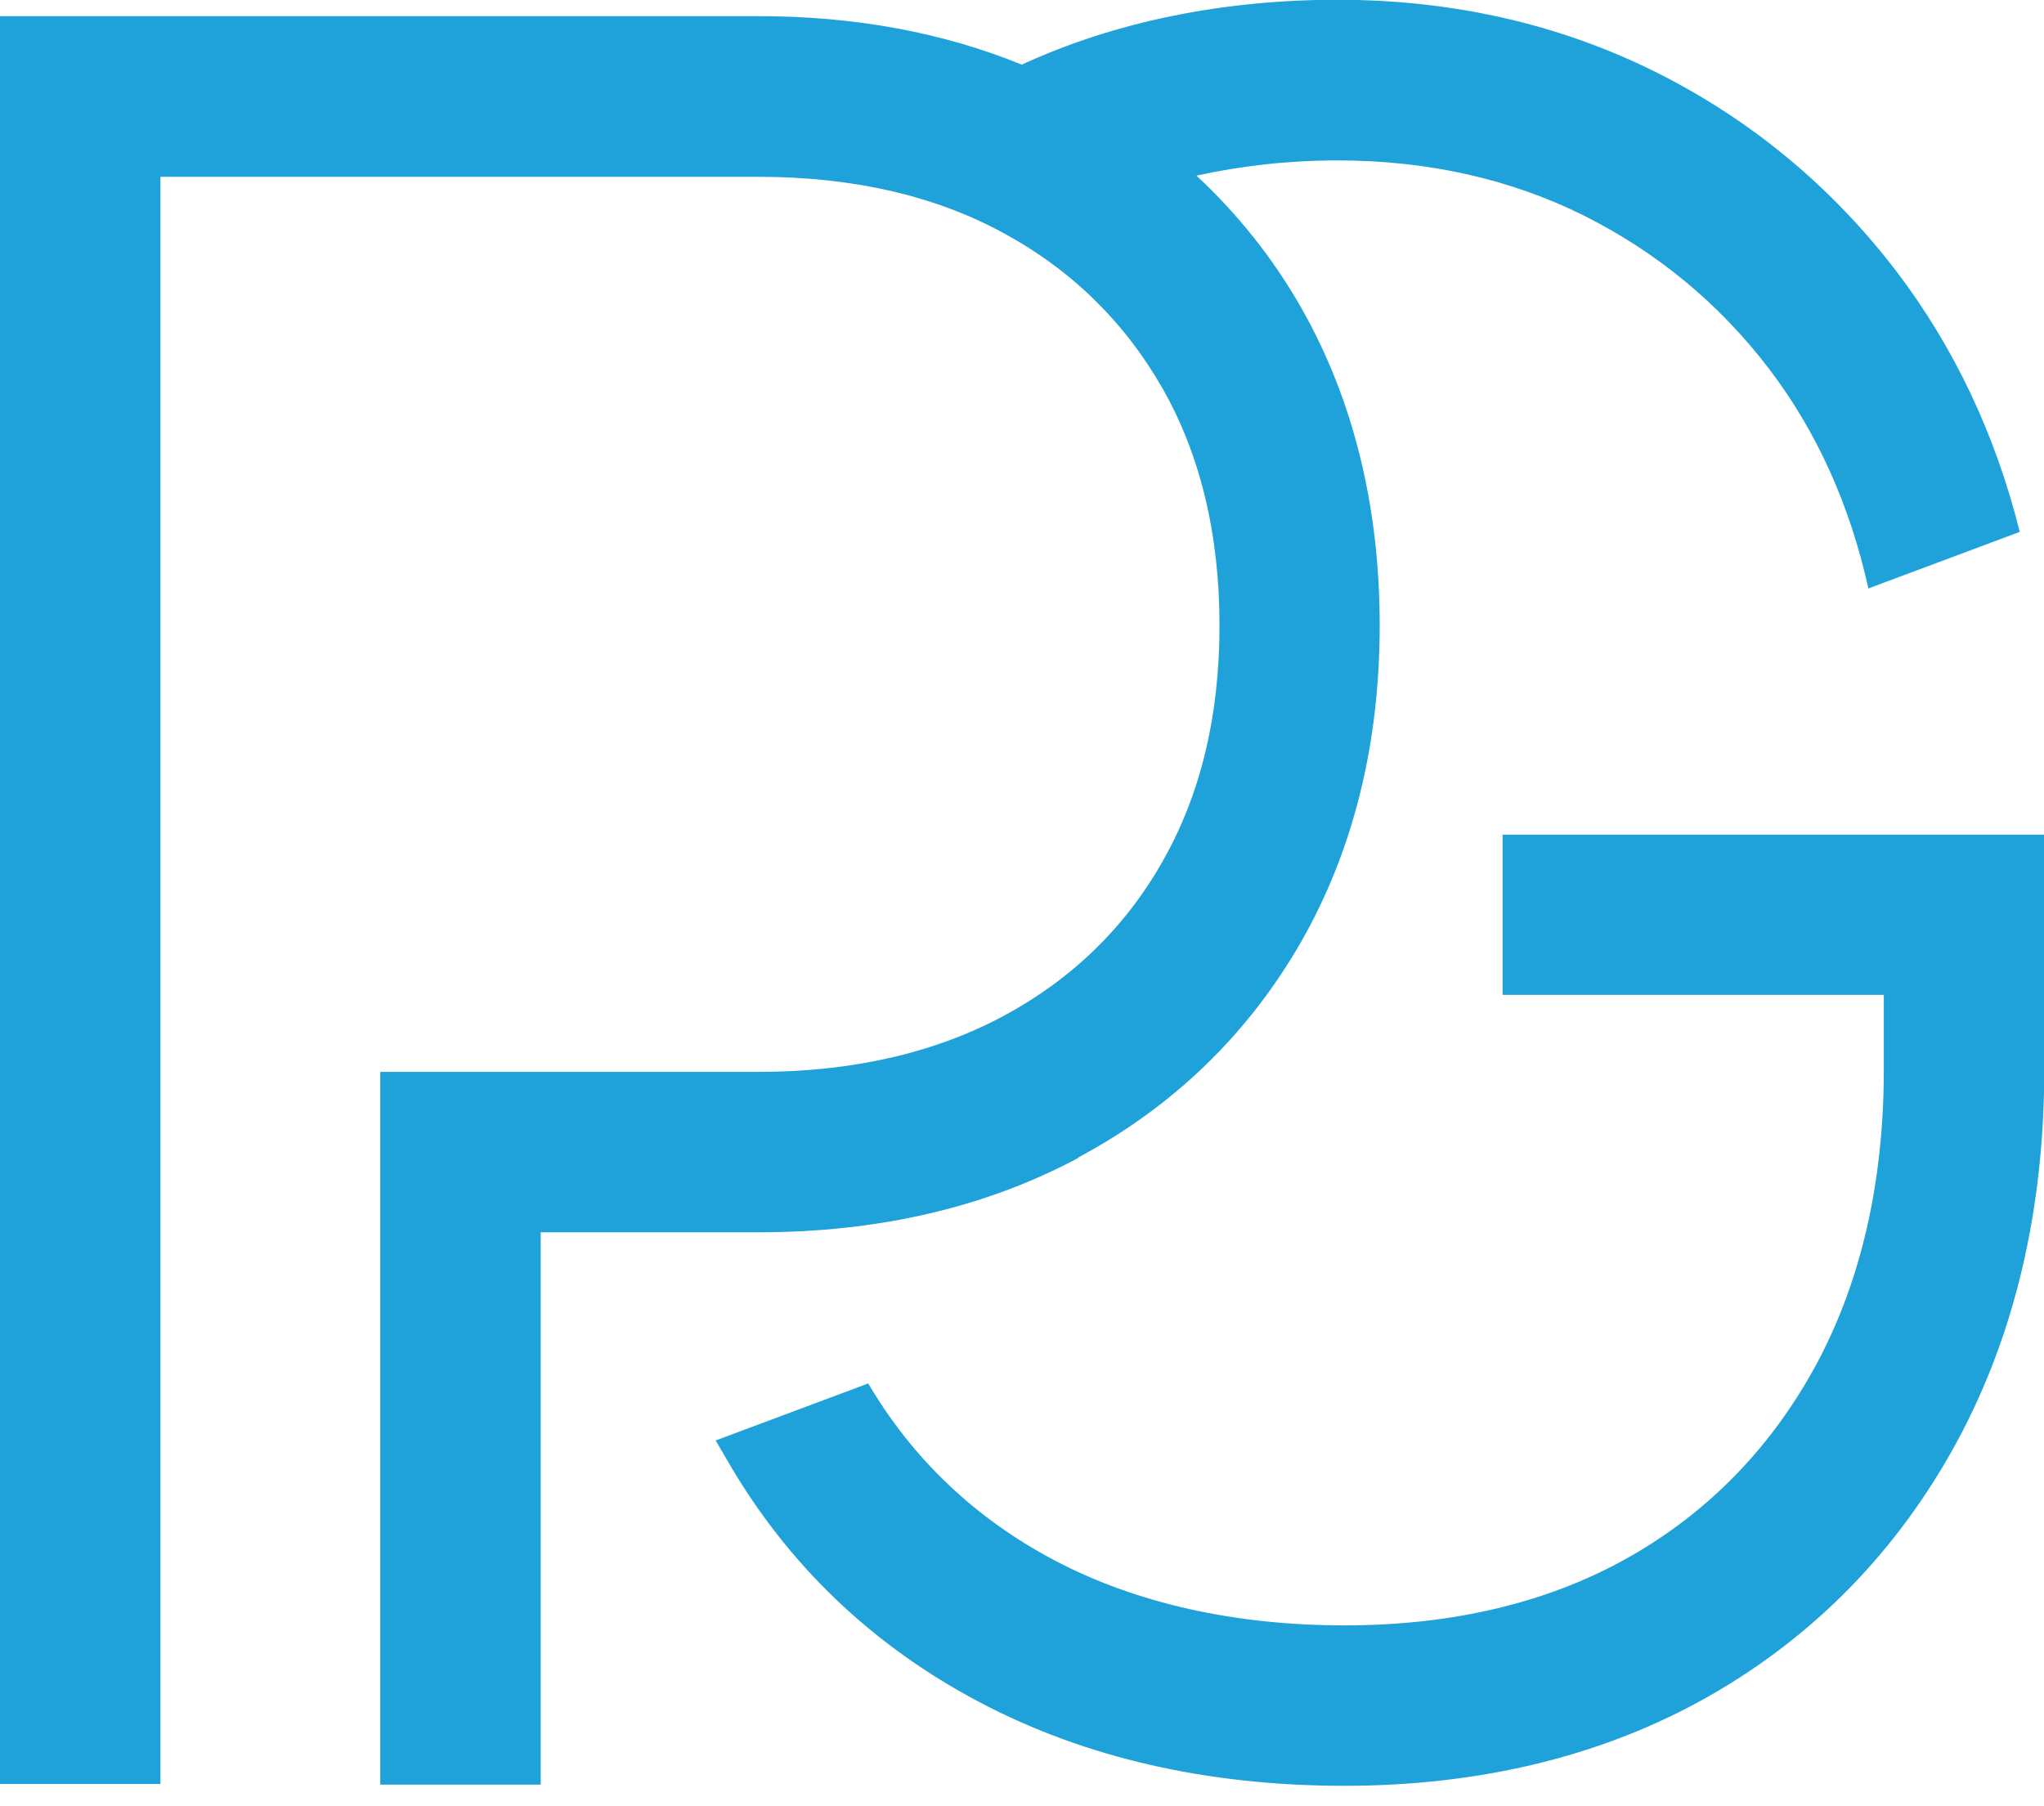 <svg width="86" height="76" viewBox="0 0 86 76" fill="none" xmlns="http://www.w3.org/2000/svg">
<path d="M63.22 35.11V41.86H79.26V45.01C79.26 49.74 78.3 53.92 76.42 57.41C74.55 60.87 71.91 63.6 68.57 65.5C65.2 67.42 61.16 68.39 56.57 68.39C51.98 68.39 47.82 67.47 44.38 65.66C41.04 63.9 38.4 61.39 36.53 58.21L30.11 60.61C30.27 60.88 30.42 61.14 30.59 61.43C33.11 65.81 36.69 69.24 41.23 71.63C45.65 73.96 50.8 75.14 56.56 75.14C62.32 75.14 67.5 73.87 71.9 71.37C76.36 68.83 79.88 65.21 82.36 60.62C84.78 56.13 86.01 50.88 86.01 45.02V35.12H63.23L63.22 35.11Z" fill="#1FA2D9"/>
<path d="M45.37 48.7C49.37 46.56 52.53 43.5 54.76 39.6C56.94 35.77 58.05 31.3 58.05 26.31C58.05 21.32 56.94 16.81 54.76 12.97C53.56 10.86 52.07 9 50.34 7.39C52.2 6.98 54.18 6.75 56.29 6.75C60.06 6.75 63.54 7.53 66.62 9.06C69.7 10.6 72.34 12.77 74.44 15.53C76.44 18.16 77.84 21.26 78.61 24.76L84.98 22.38C83.96 18.29 82.22 14.61 79.8 11.43C77.06 7.84 73.64 5.01 69.62 3.01C65.59 1.01 61.11 -0.01 56.28 -0.01C51.45 -0.01 46.92 0.91 42.99 2.72C39.68 1.37 35.98 0.68 31.92 0.68H0V75.06H6.75V7.44H31.93C35.87 7.44 39.33 8.23 42.21 9.8C45.06 11.34 47.31 13.54 48.9 16.32C50.5 19.12 51.31 22.48 51.31 26.32C51.31 30.16 50.5 33.47 48.9 36.27C47.32 39.05 45.06 41.23 42.2 42.76C39.3 44.31 35.84 45.1 31.93 45.1H16V75.09H22.75V51.85H31.93C36.96 51.85 41.48 50.8 45.37 48.72V48.7Z" fill="#1FA2D9"/>
</svg>
